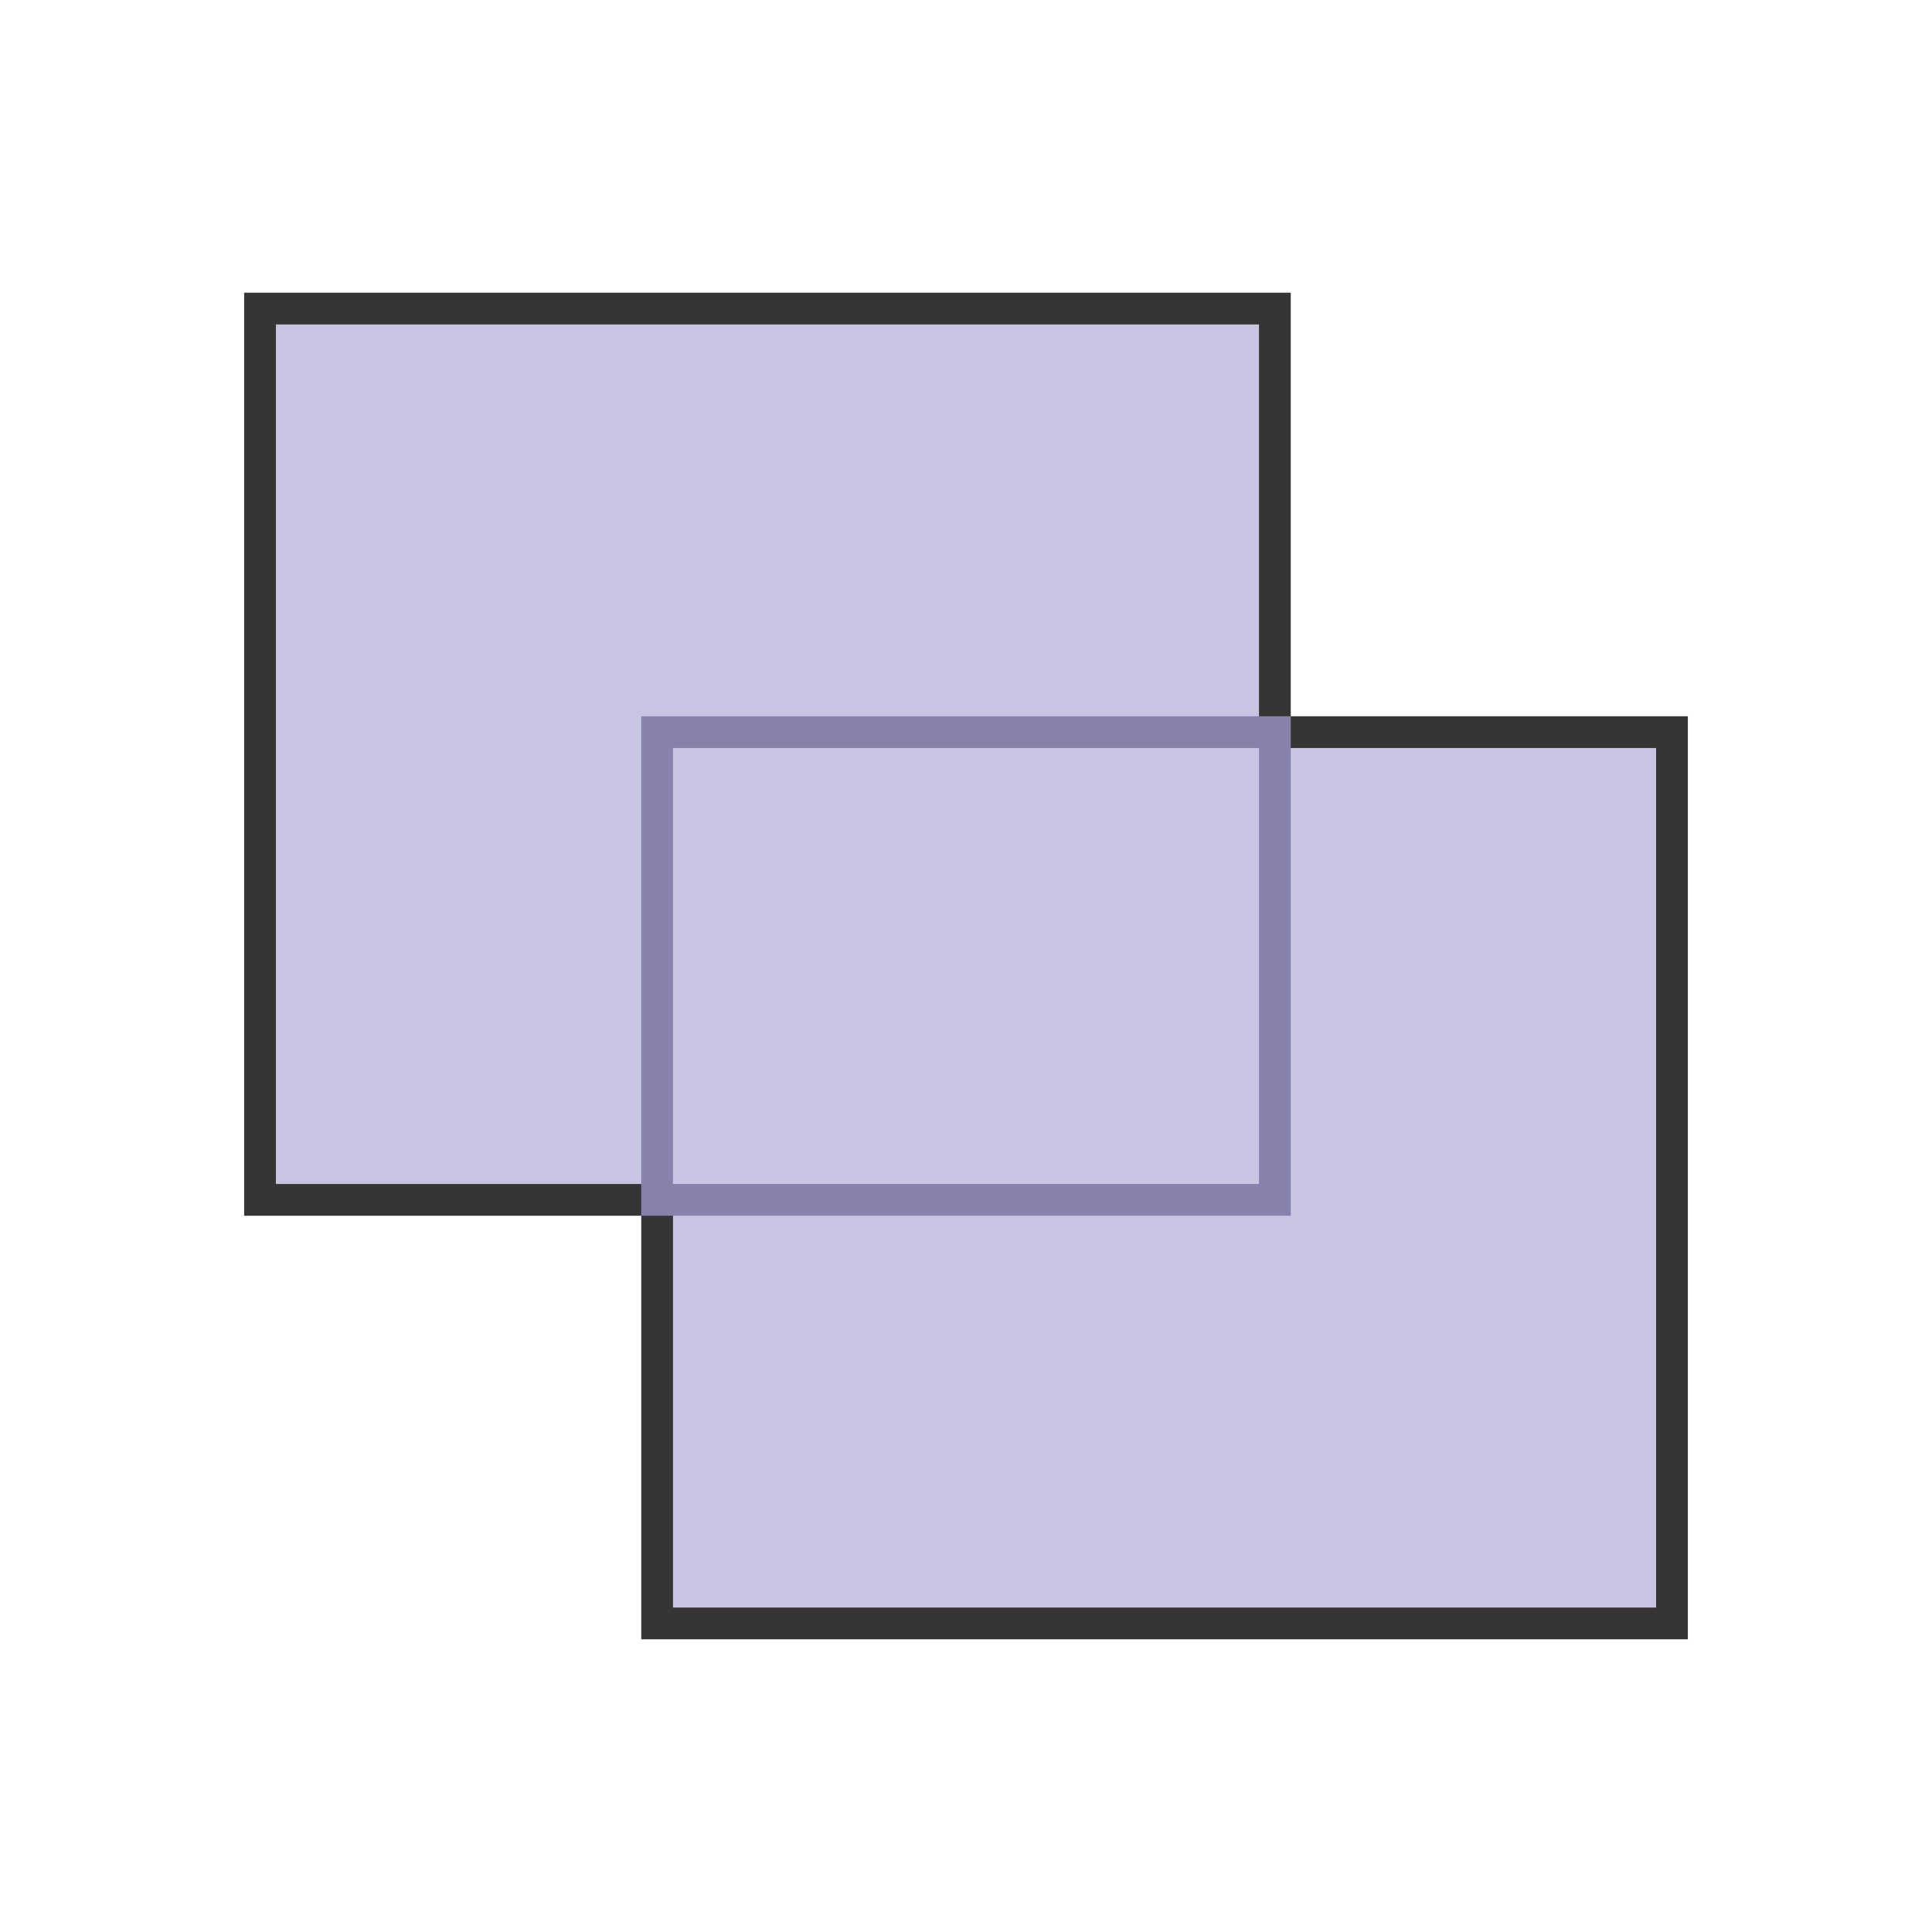 <?xml version="1.0" encoding="UTF-8"?>
<!DOCTYPE svg PUBLIC "-//W3C//DTD SVG 1.1//EN" "http://www.w3.org/Graphics/SVG/1.1/DTD/svg11.dtd">
<!-- Creator: CorelDRAW X6 -->
<svg xmlns="http://www.w3.org/2000/svg" xml:space="preserve" width="32.2mm" height="32.2mm" version="1.1" style="shape-rendering:geometricPrecision; text-rendering:geometricPrecision; image-rendering:optimizeQuality; fill-rule:evenodd; clip-rule:evenodd"
viewBox="0 0 15841 15841"
 xmlns:xlink="http://www.w3.org/1999/xlink">
 <defs>
  <style type="text/css">
   <![CDATA[
    .str0 {stroke:#373435;stroke-width:260.337}
    .str1 {stroke:#8682AB;stroke-width:260.337}
    .fil0 {fill:none}
    .fil1 {fill:#C8C5E2}
   ]]>
  </style>
 </defs>
 <g id="Layer_x0020_1">
  <rect class="fil0" width="15841" height="15841"/>
  <polygon class="fil1 str0" points="10453,6003 13709,6003 13709,13311 5388,13311 5388,9838 2132,9838 2132,2530 10453,2530 "/>
  <polygon class="fil1 str1" points="5388,6003 10453,6003 10453,9838 5388,9838 "/>
 </g>
</svg>
